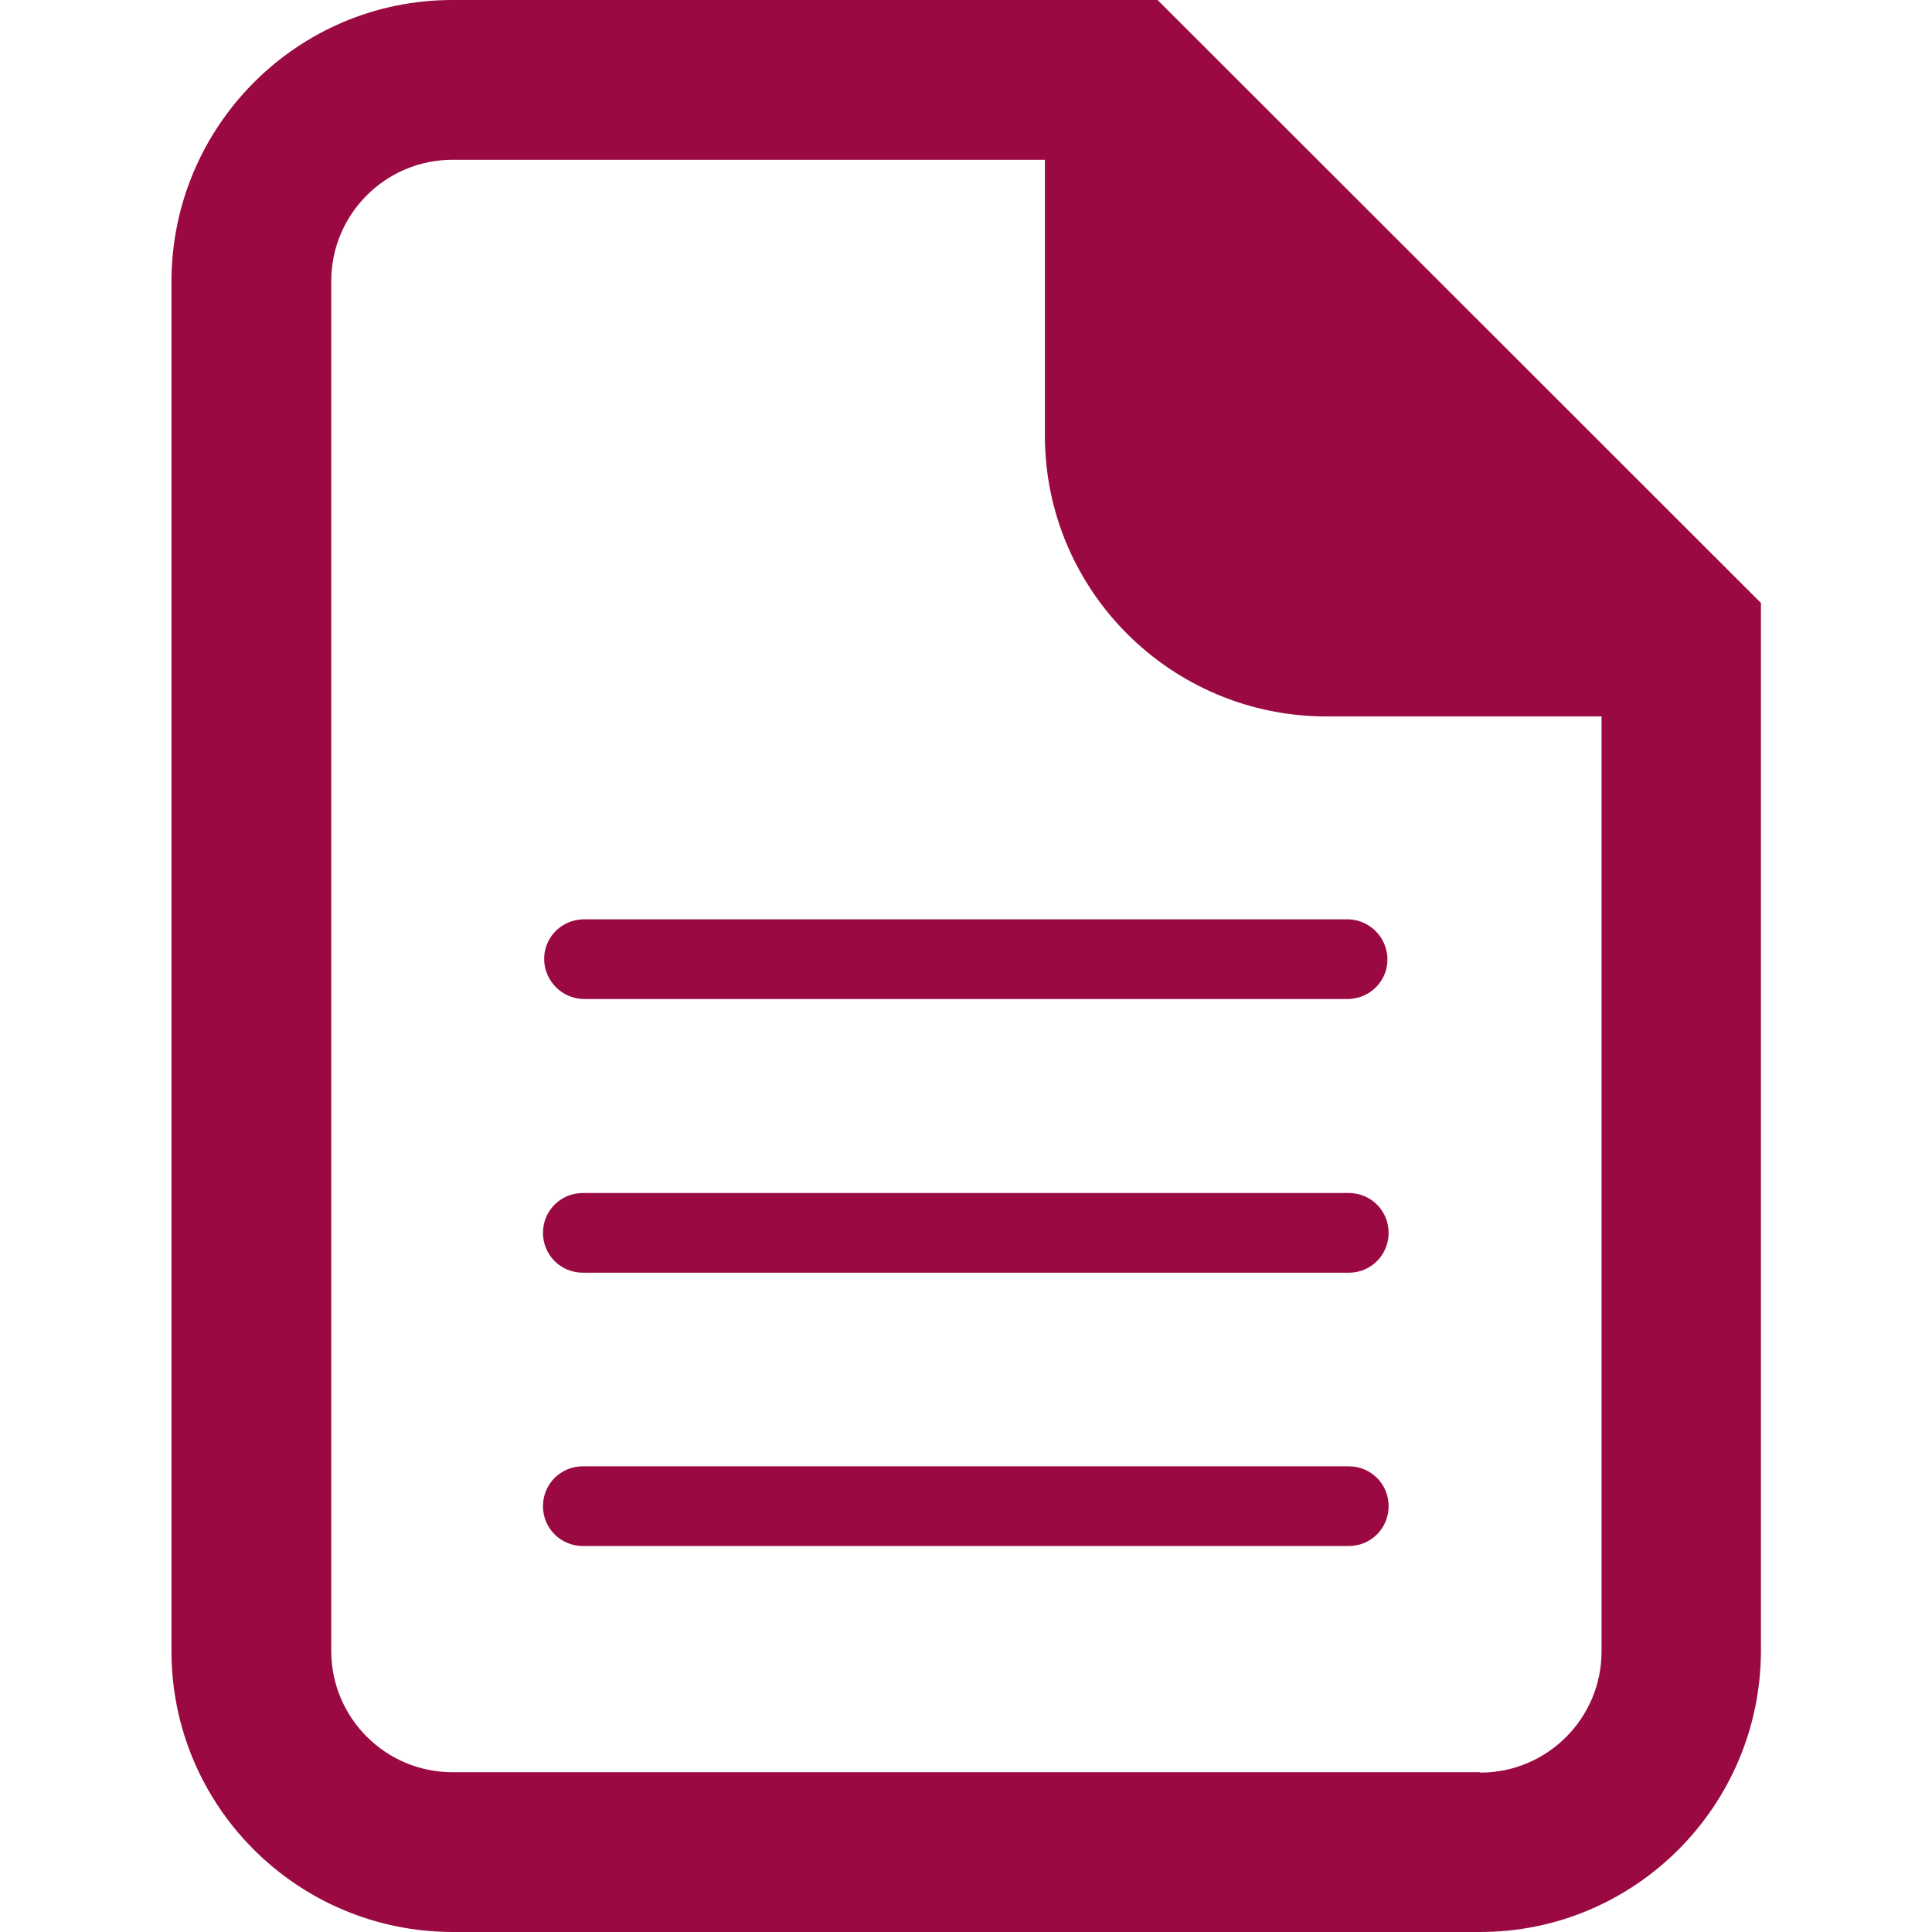 <?xml version="1.0" encoding="UTF-8"?>
<svg id="Layer_1" data-name="Layer 1" xmlns="http://www.w3.org/2000/svg" viewBox="0 0 48 48">
  <defs>
    <style>
      .cls-1 {
        fill: #9a0941;
      }
    </style>
  </defs>
  <path class="cls-1" d="m36.76,44.03H11.24c-1.66,0-3.01-1.35-3.01-3.01V6.98c0-1.66,1.35-3.01,3.01-3.01h14.72v6.85c0,3.85,3.13,6.97,6.98,6.98h6.85v23.23c0,1.66-1.35,3.01-3.01,3.01M28.76,0H11.24c-3.85,0-6.97,3.13-6.98,6.98v34.04c0,3.85,3.12,6.97,6.98,6.98h25.53c3.85,0,6.97-3.13,6.98-6.98V14.98L28.76,0Z"/>
  <path class="cls-1" d="m33.52,36.43H14.48c-.55,0-.99.44-.99.99s.44.99.99.99h19.03c.55,0,.99-.44.99-.99s-.44-.99-.99-.99"/>
  <path class="cls-1" d="m33.52,29.64H14.48c-.55,0-.99.44-.99.99s.44.99.99.99h19.03c.55,0,.99-.44.99-.99s-.44-.99-.99-.99"/>
  <path class="cls-1" d="m33.52,22.84H14.48c-.55.02-.98.47-.96,1.02.02.52.44.94.96.96h19.03c.55-.02.98-.47.96-1.02-.02-.52-.44-.94-.96-.96"/>
</svg>